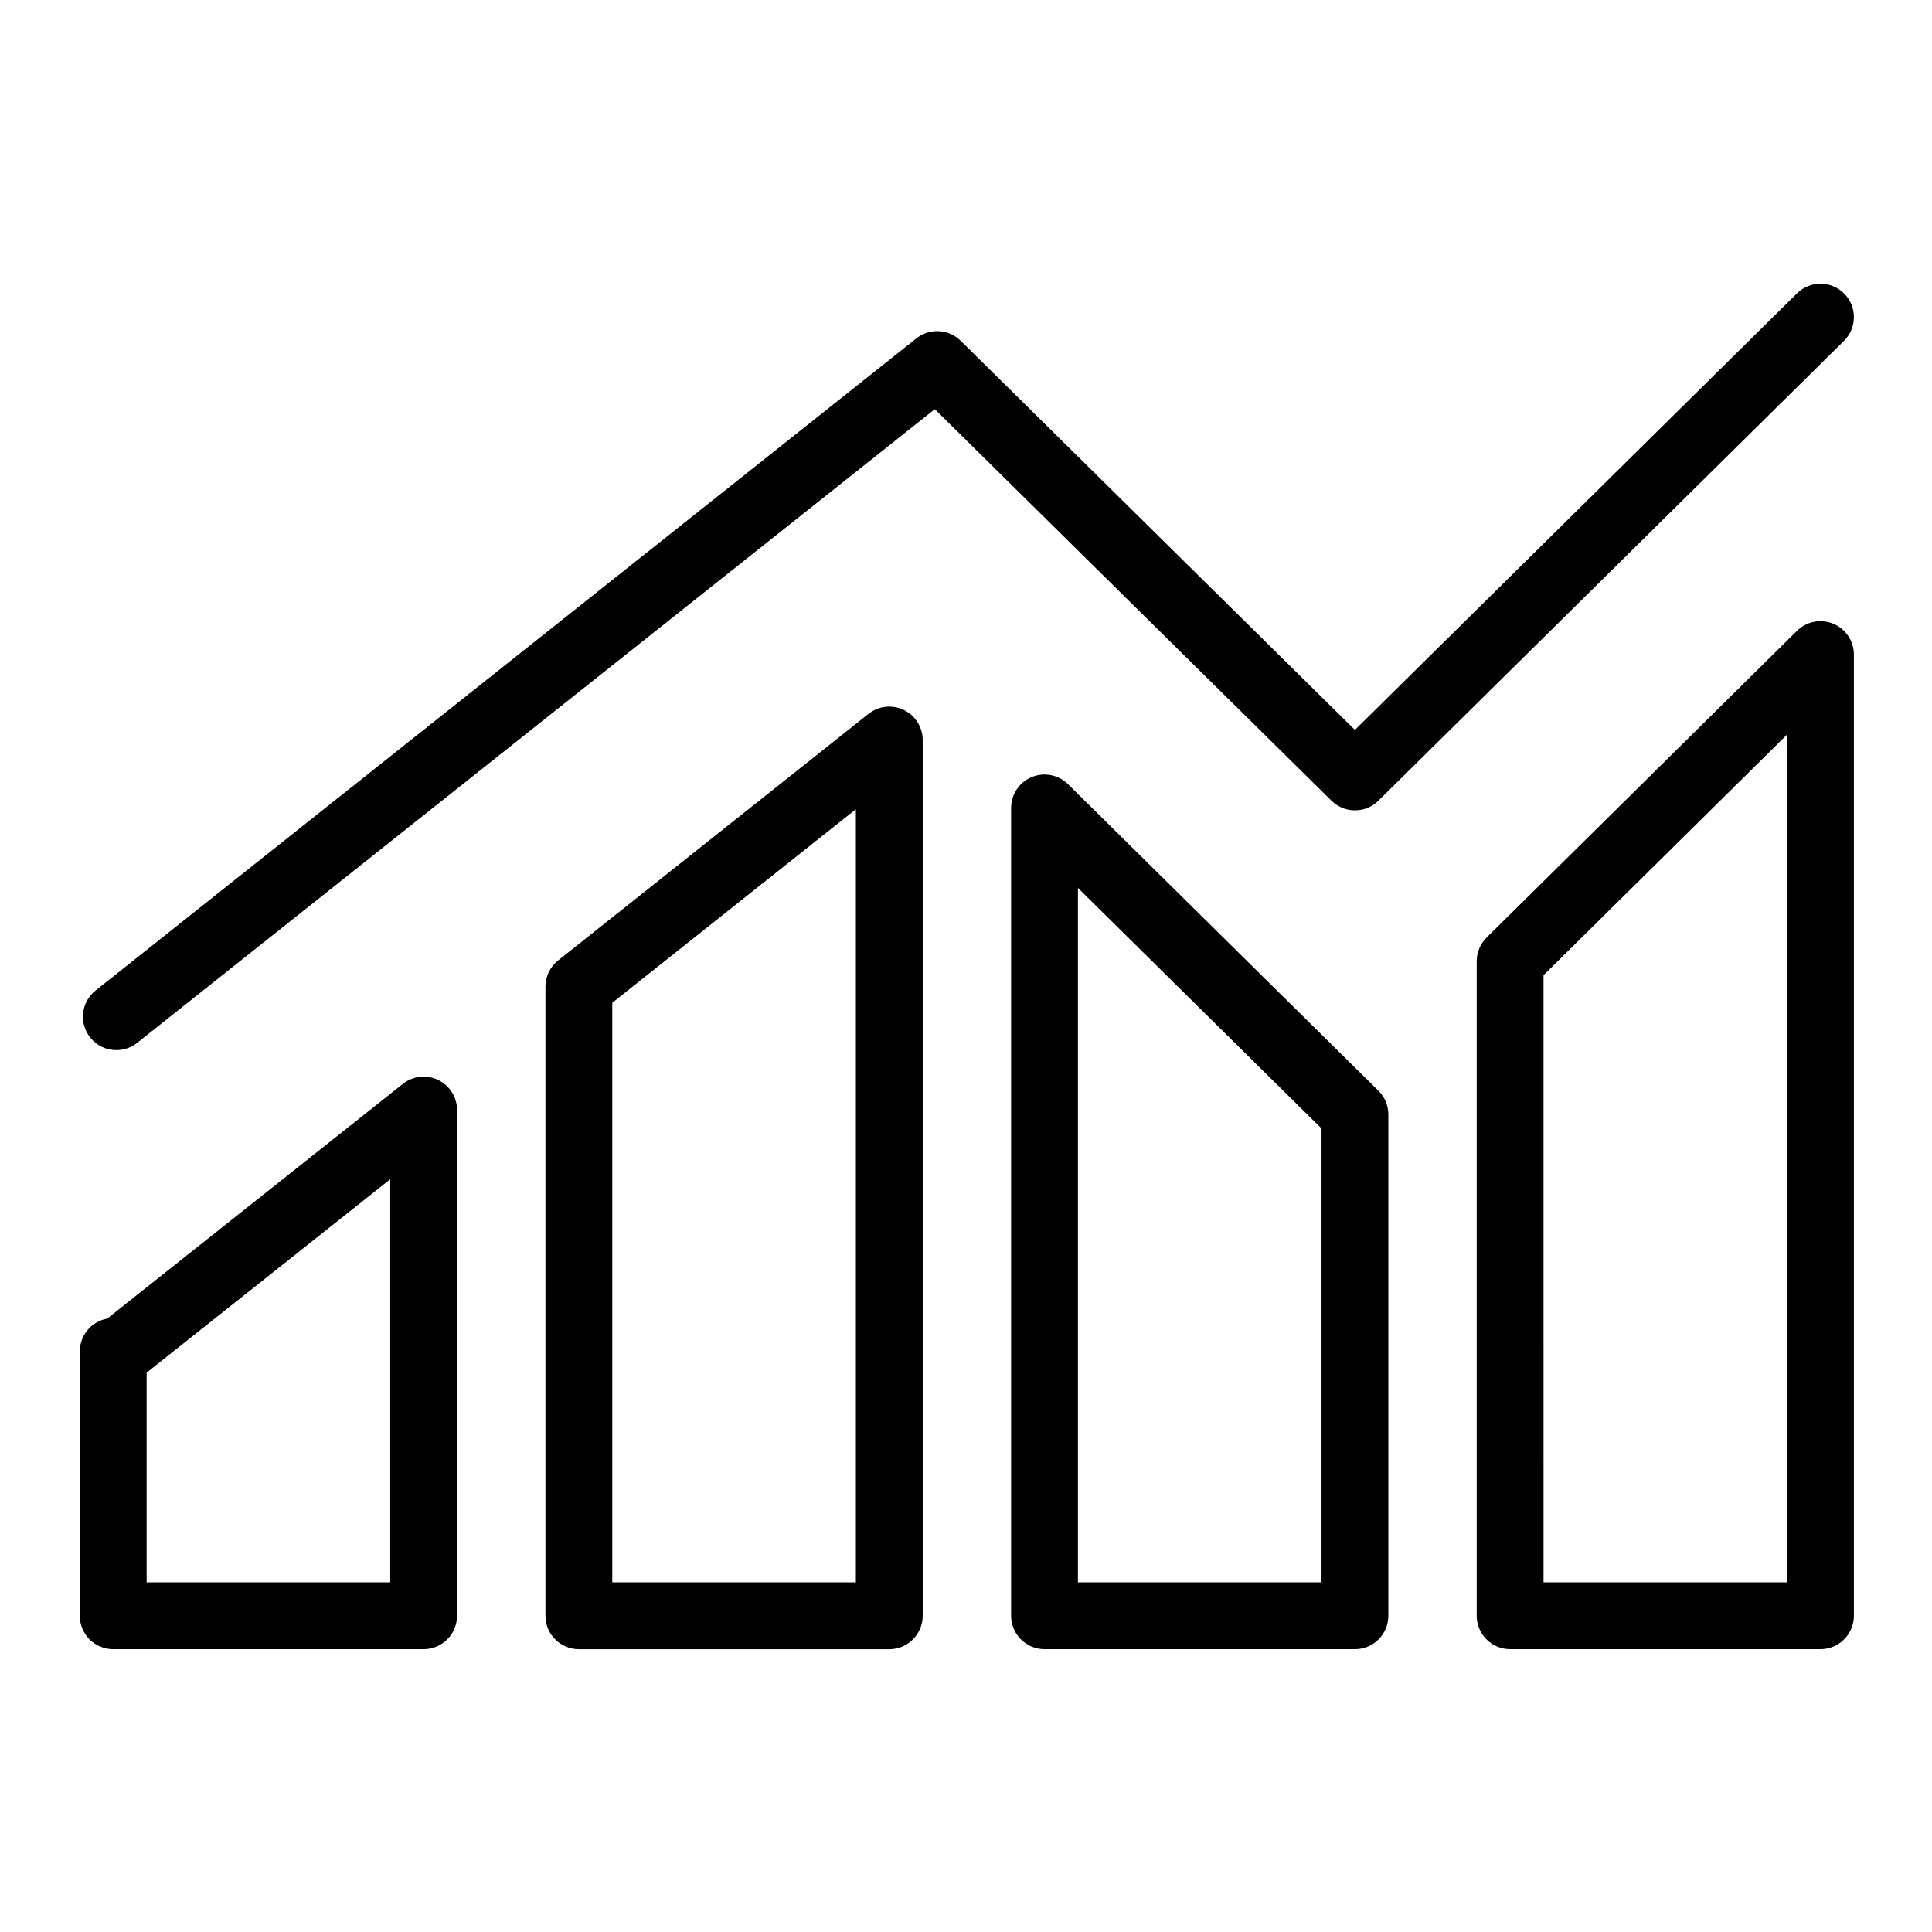 <?xml version="1.0" encoding="UTF-8"?>
<!-- Uploaded to: ICON Repo, www.svgrepo.com, Generator: ICON Repo Mixer Tools -->
<svg fill="#000000" width="800px" height="800px" version="1.1" viewBox="144 144 512 512" xmlns="http://www.w3.org/2000/svg">
 <g>
  <path d="m260.12 430.2c-3.059-1.477-6.695-1.074-9.359 1.039l-78.367 62.211c-0.758 0.141-1.508 0.379-2.223 0.723-3.07 1.473-5.027 4.578-5.027 7.984v70.035c0 4.891 3.965 8.855 8.855 8.855h82.266c4.891 0 8.855-3.965 8.855-8.855l0.004-134.02c0-3.398-1.945-6.496-5.004-7.973zm-12.707 133.14h-64.555v-55.578l64.555-51.246z"/>
  <path d="m383.52 332.14c-3.062-1.477-6.699-1.074-9.359 1.043l-82.266 65.352c-2.113 1.68-3.348 4.234-3.348 6.934v166.73c0 4.891 3.965 8.855 8.855 8.855h82.266c4.891 0 8.855-3.965 8.855-8.855v-232.08c0-3.398-1.945-6.5-5.004-7.977zm-12.707 231.2h-64.555v-153.6l64.555-51.281z"/>
  <path d="m427.03 351.81c-2.543-2.512-6.344-3.25-9.637-1.871-3.297 1.379-5.441 4.598-5.441 8.172v214.08c0 4.891 3.965 8.855 8.855 8.855h82.262c4.891 0 8.855-3.965 8.855-8.855v-132.84c0-2.367-0.949-4.637-2.633-6.301zm67.184 211.53h-64.551v-184.03l64.551 63.75z"/>
  <path d="m629.86 309.3c-3.297-1.379-7.098-0.637-9.637 1.871l-82.25 81.281c-1.684 1.664-2.633 3.934-2.633 6.297v173.44c0 4.891 3.965 8.855 8.855 8.855h82.25c4.891 0 8.855-3.965 8.855-8.855v-254.72c0-3.574-2.148-6.797-5.441-8.172zm-12.27 254.04h-64.535l-0.004-160.89 64.535-63.777z"/>
  <path d="m509.29 356.19 123.38-121.85c3.481-3.438 3.516-9.043 0.078-12.523-3.438-3.481-9.043-3.516-12.523-0.078l-117.16 115.7-104.48-103.13c-3.188-3.148-8.223-3.418-11.73-0.633l-217.53 172.82c-3.828 3.043-4.469 8.613-1.426 12.445 1.75 2.199 4.332 3.348 6.941 3.348 1.93 0 3.875-0.629 5.504-1.922l211.39-167.93 105.12 103.76c3.445 3.402 8.992 3.402 12.441-0.004z"/>
 </g>
</svg>